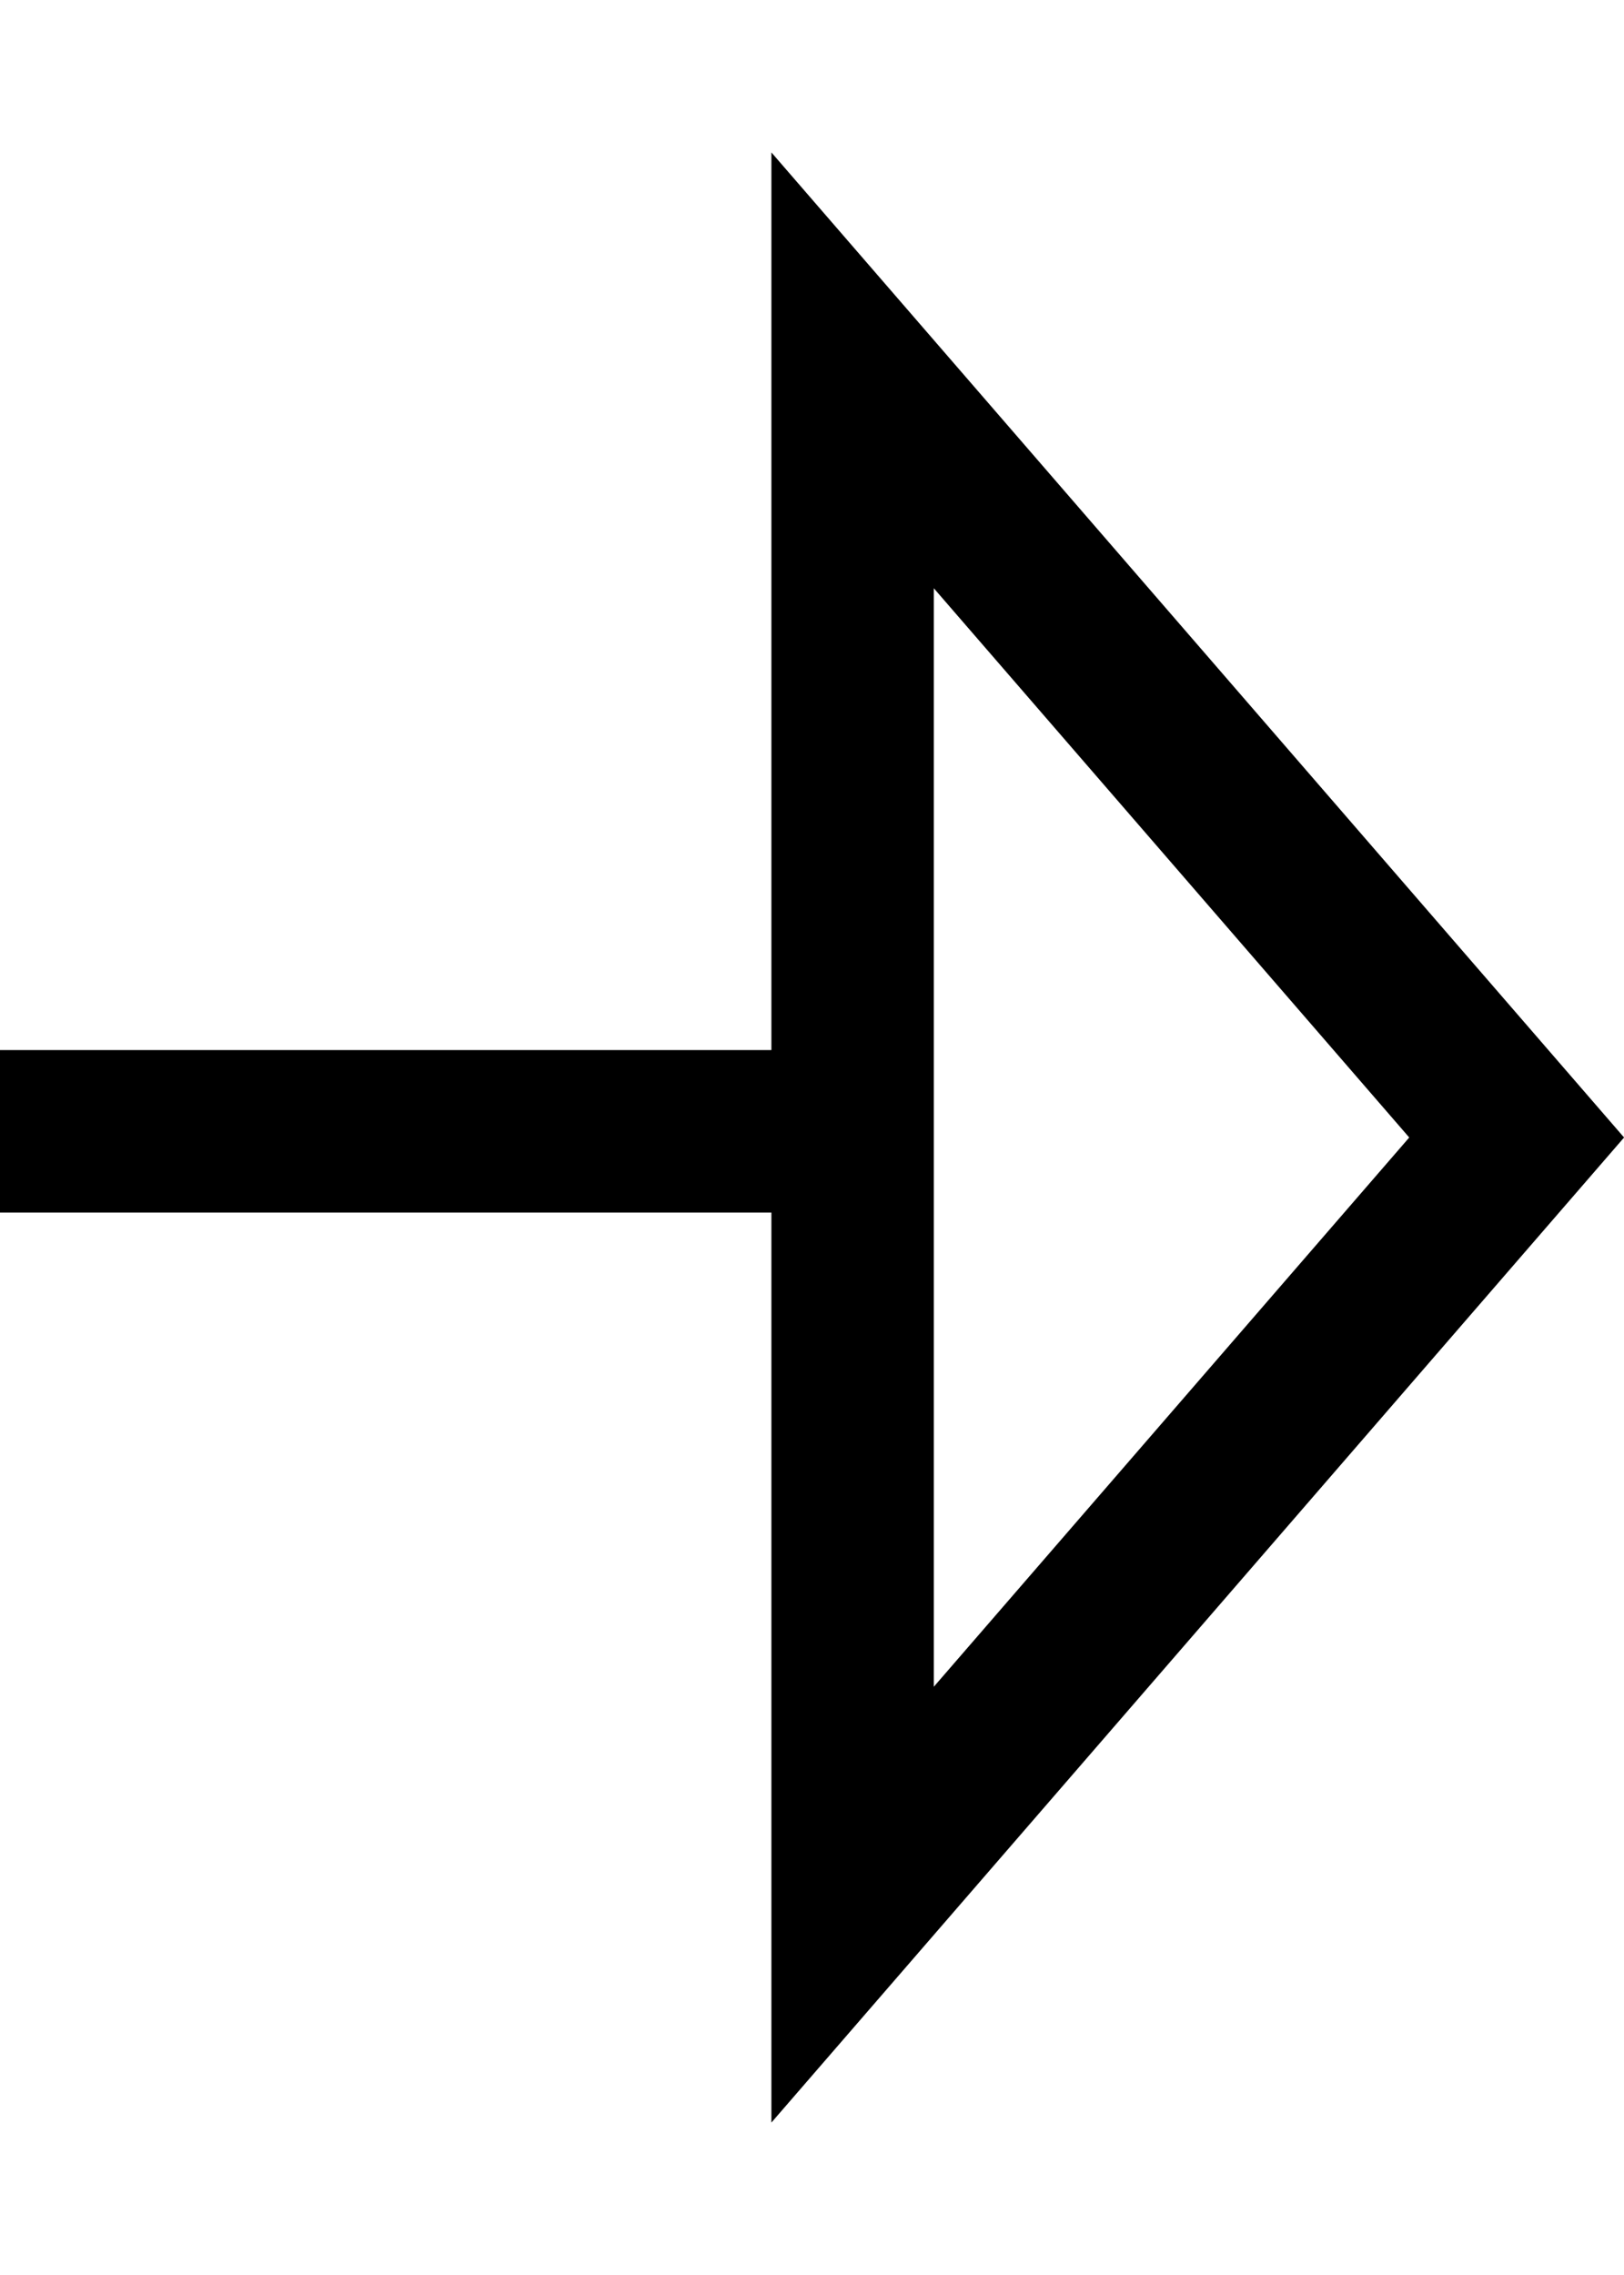 <?xml version="1.0" encoding="UTF-8"?> <svg xmlns="http://www.w3.org/2000/svg" width="10" height="14" viewBox="0 0 10 14" fill="none"><path d="M5.25 2.279L9.339 7L5.25 11.721L5.25 2.279Z" stroke="black"></path><line x1="5" y1="6.962" x2="-1.43321e-08" y2="6.962" stroke="black"></line></svg> 